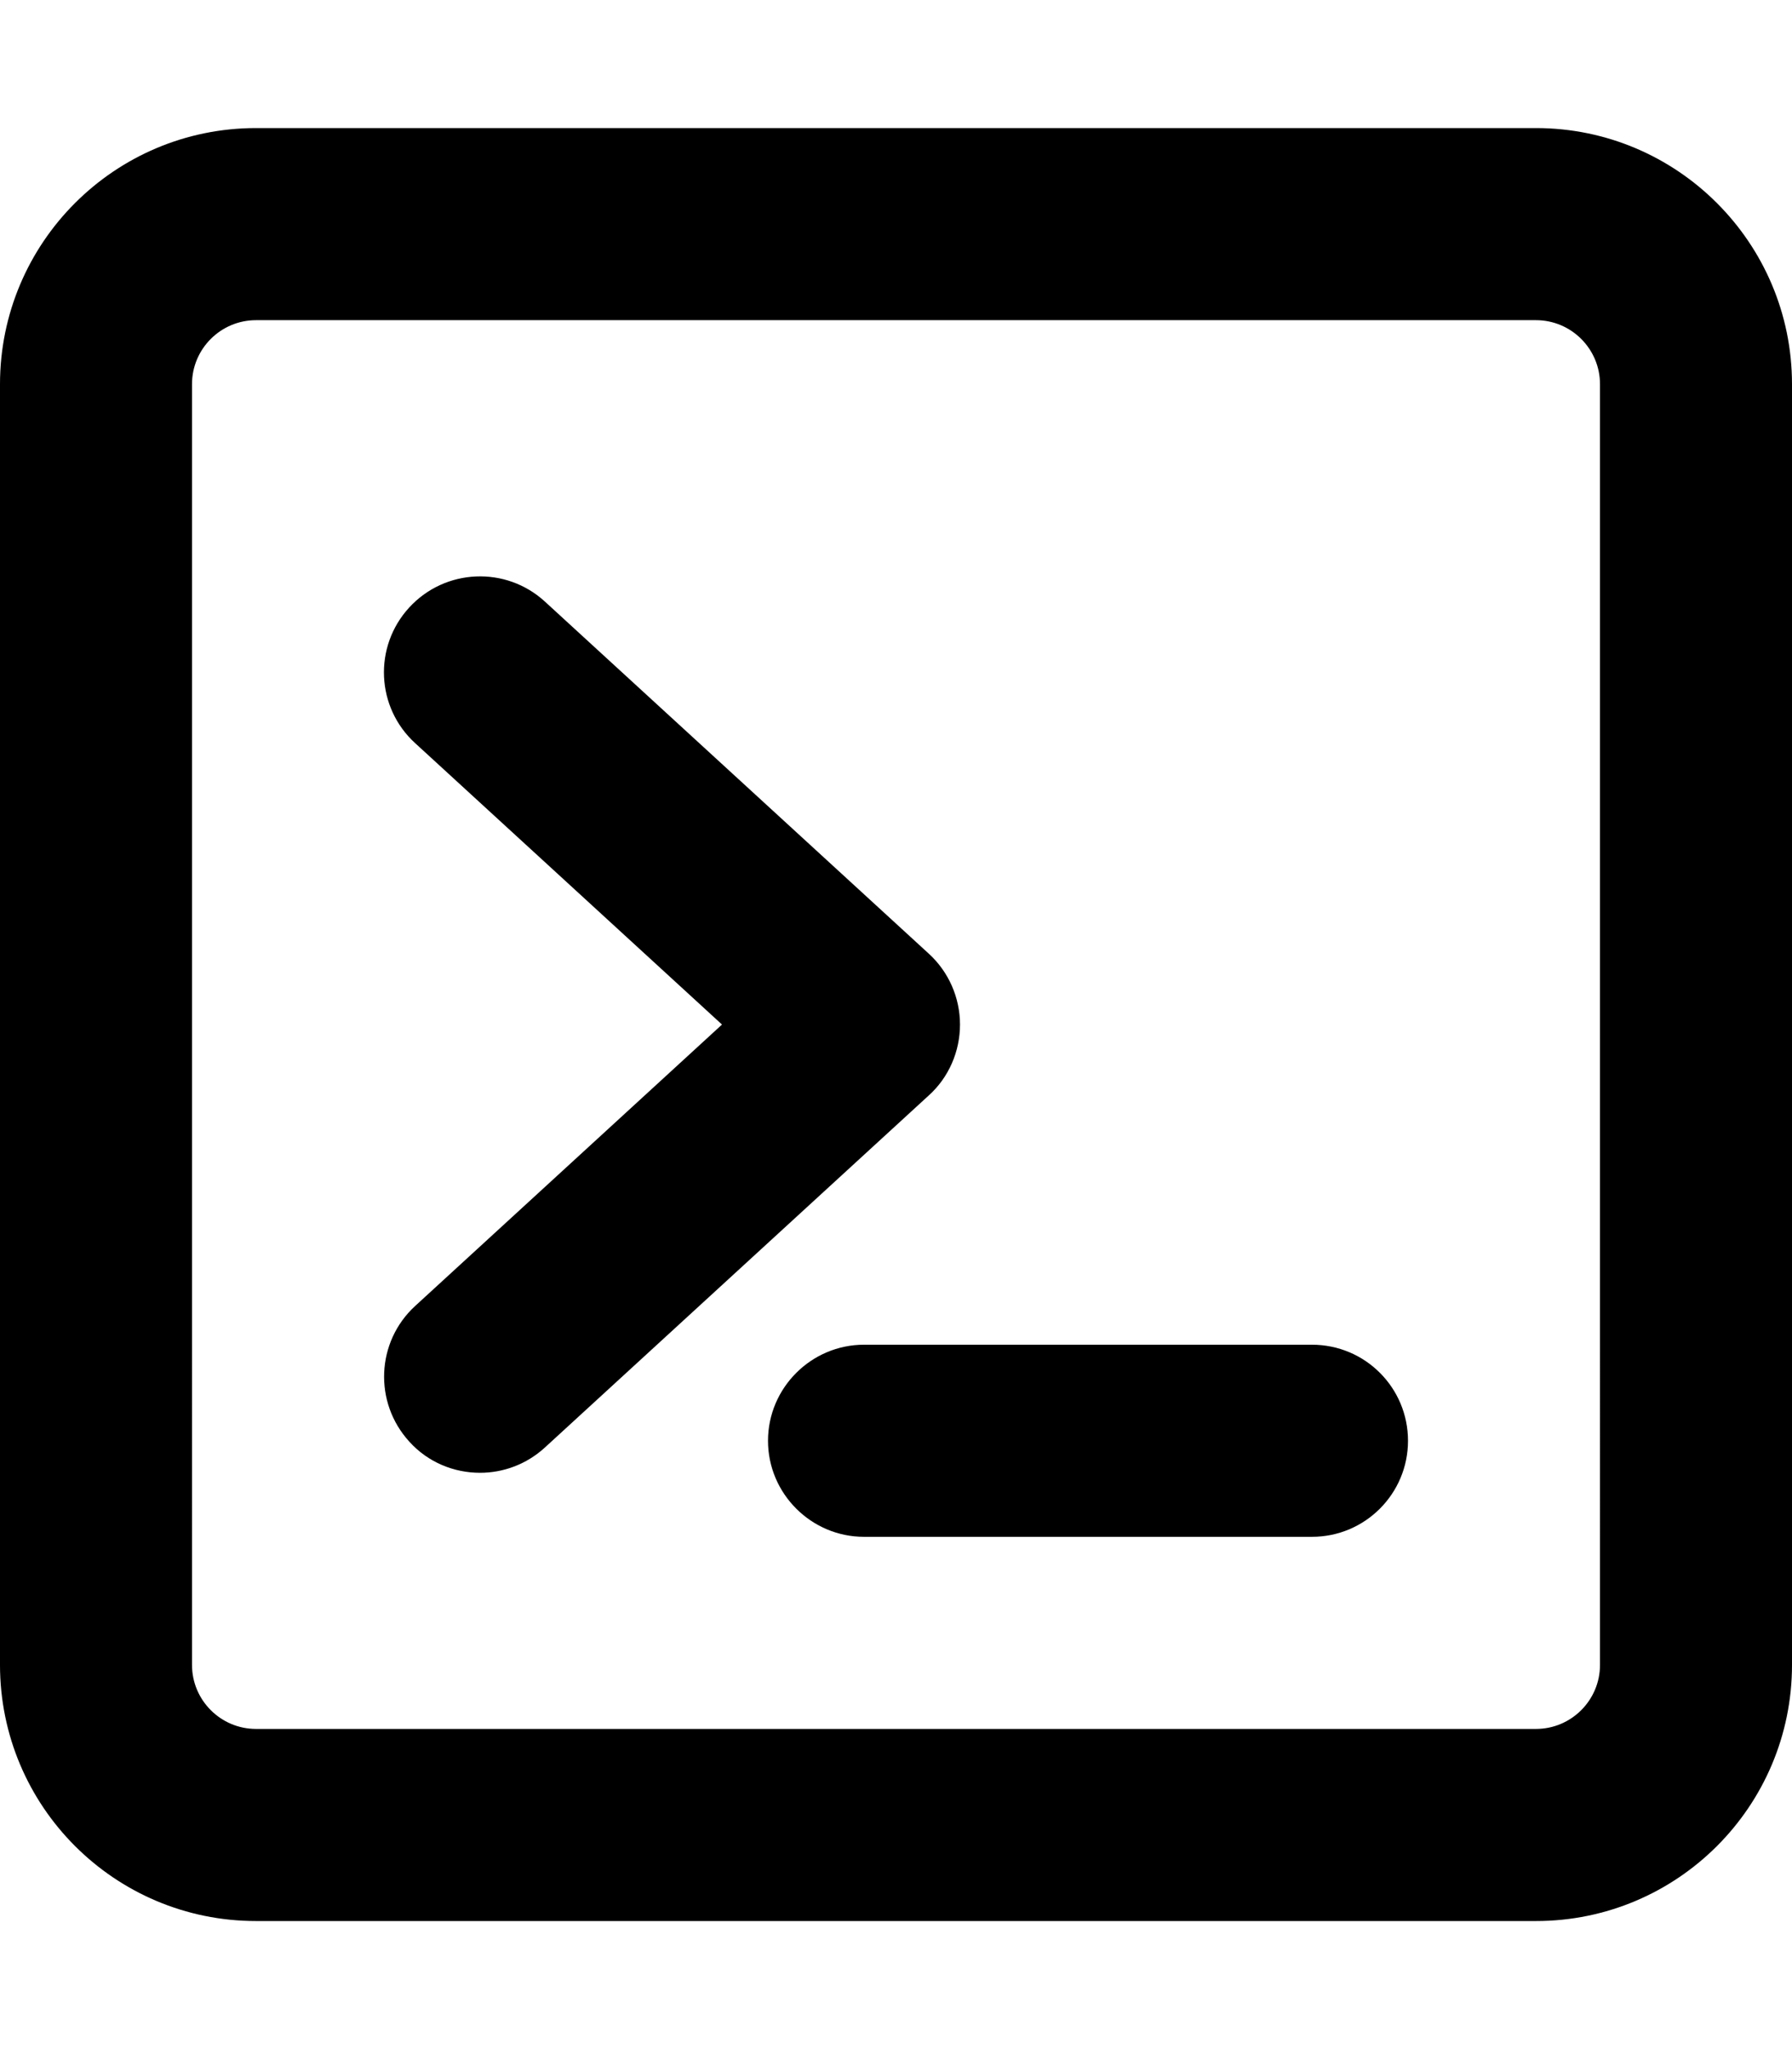 <svg xmlns="http://www.w3.org/2000/svg" viewBox="0 0 448 512"><!--! Font Awesome Pro 6.0.0-alpha3 by @fontawesome - https://fontawesome.com License - https://fontawesome.com/license (Commercial License) --><path d="M384 32H64C28.65 32 0 60.66 0 96v320c0 35.34 28.65 64 64 64h320c35.35 0 64-28.66 64-64V96C448 60.66 419.3 32 384 32zM400 416c0 8.824-7.178 16-16 16H64c-8.822 0-16-7.176-16-16V96c0-8.824 7.178-16 16-16h320c8.822 0 16 7.176 16 16V416zM240 256c0-6.719-2.828-13.16-7.781-17.69l-96-88C126.5 141.4 111.3 142 102.3 151.8S94.02 176.8 103.8 185.7L180.5 256l-76.7 70.31c-9.766 8.938-10.42 24.12-1.469 33.91C107 365.4 113.5 368 120 368c5.797 0 11.61-2.094 16.22-6.312l96-88C237.2 269.2 240 262.7 240 256zM328 336h-112C202.8 336 192 346.8 192 360S202.8 384 216 384h112c13.25 0 24-10.75 24-24S341.3 336 328 336z"/></svg>